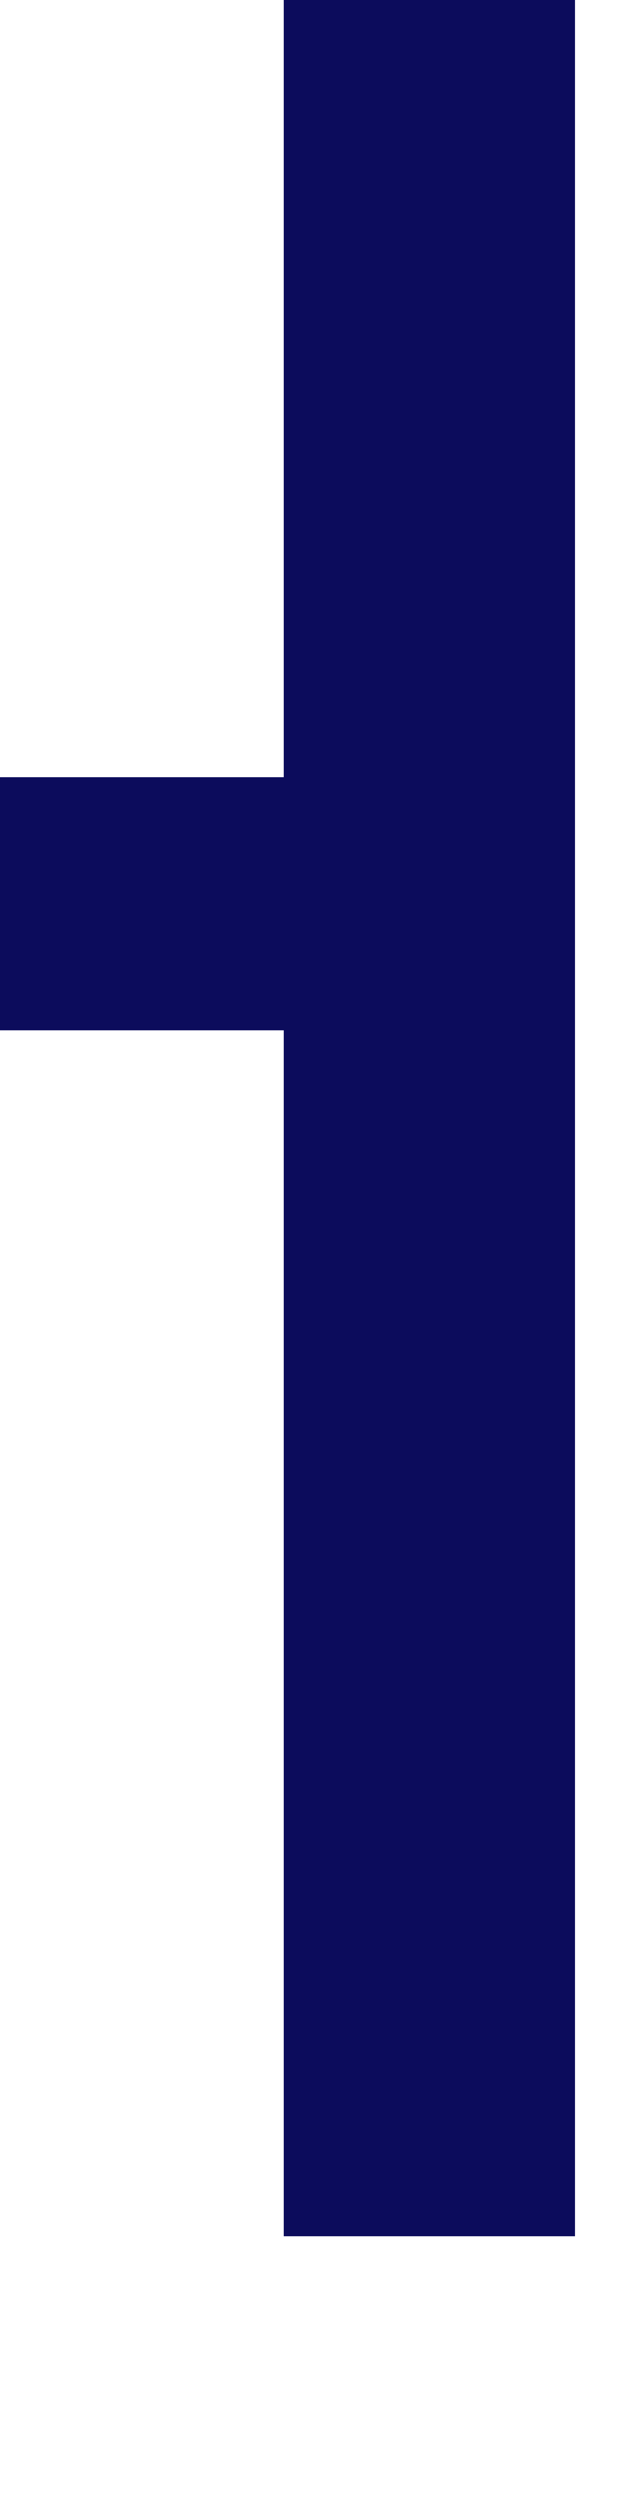 <?xml version="1.0" encoding="utf-8"?>
<svg xmlns="http://www.w3.org/2000/svg" fill="none" height="100%" overflow="visible" preserveAspectRatio="none" style="display: block;" viewBox="0 0 2 8" width="100%">
<path d="M0.908 2.487H0V3.297H0.908V7.156H1.84V0H0.908V2.487Z" fill="#0C0C5C" id="Vector"/>
</svg>